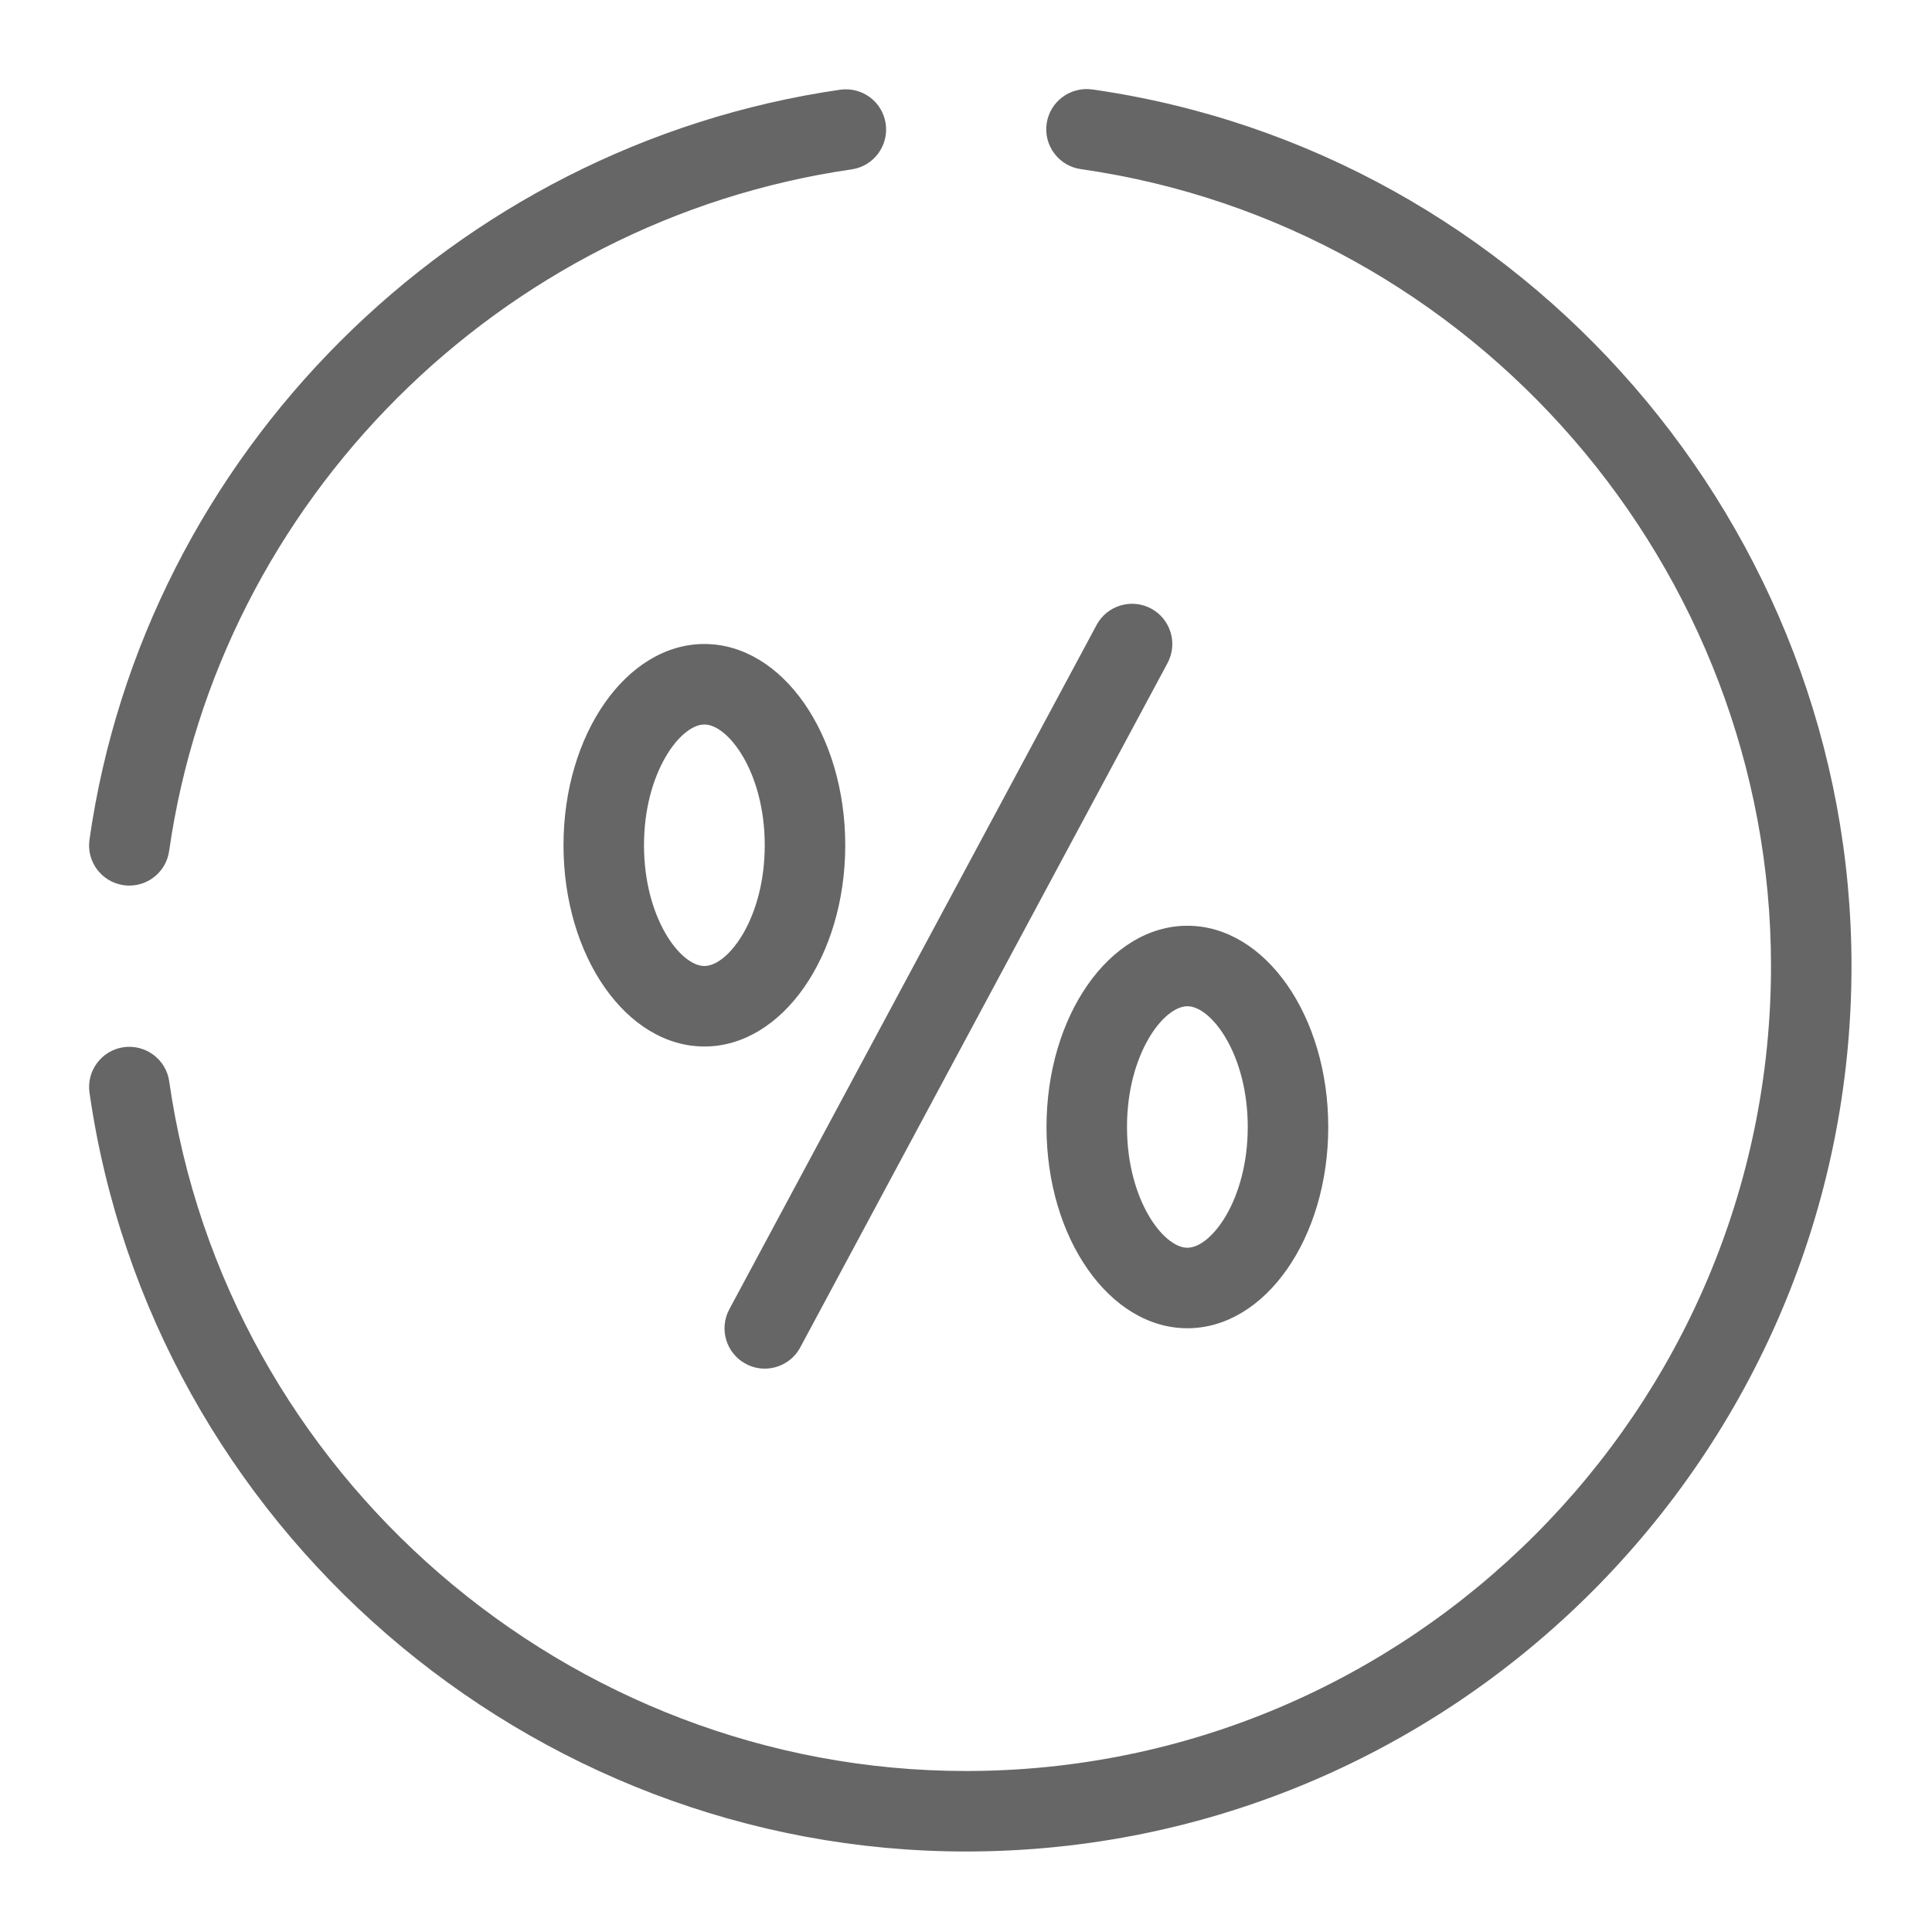 <?xml version="1.0" encoding="utf-8"?>
<!-- Generator: Adobe Illustrator 23.0.2, SVG Export Plug-In . SVG Version: 6.00 Build 0)  -->
<svg version="1.1" xmlns="http://www.w3.org/2000/svg" xmlns:xlink="http://www.w3.org/1999/xlink" x="0px" y="0px"
	 viewBox="0 0 48 48" enable-background="new 0 0 48 48" xml:space="preserve">
<g id="Grid">
</g>
<g id="Icon">
	<g>
		<polygon fill="#666666" points="5.559,36.139 5.557,36.136 5.556,36.135 		"/>
		<path fill="#666666" d="M28.598,15.119c-0.486-0.26-1.094-0.078-1.354,0.409l-9.125,17.002c-0.261,0.486-0.078,1.093,0.409,1.354
			c0.15,0.081,0.312,0.119,0.472,0.119c0.356,0,0.702-0.191,0.882-0.527l9.125-17.002C29.268,15.986,29.085,15.38,28.598,15.119z"/>
		<path fill="#666666" d="M21,21c0-2.761-1.567-5-3.5-5S14,18.239,14,21s1.567,5,3.5,5S21,23.761,21,21z M17.5,24
			c-0.597,0-1.5-1.196-1.5-3s0.903-3,1.5-3s1.5,1.196,1.5,3S18.097,24,17.5,24z"/>
		<path fill="#666666" d="M26,28c0,2.762,1.567,5,3.5,5s3.5-2.238,3.5-5s-1.567-5-3.5-5S26,25.238,26,28z M29.5,25
			c0.598,0,1.5,1.196,1.5,3s-0.902,3-1.5,3S28,29.804,28,28S28.902,25,29.5,25z"/>
	</g>
	<path fill="#666666" d="M24,46C13.127,46,3.765,37.896,2.224,27.149c-0.079-0.546,0.301-1.053,0.848-1.132
		c0.548-0.075,1.054,0.302,1.132,0.849C5.604,36.634,14.115,44,24,44c11.028,0,20-8.972,20-20c0-9.891-7.372-18.403-17.147-19.798
		c-0.547-0.078-0.927-0.584-0.849-1.131s0.587-0.924,1.132-0.849C37.89,3.757,46,13.12,46,24C46,36.131,36.131,46,24,46z"/>
	<path fill="#666666" d="M3.214,22.002c-0.047,0-0.095-0.003-0.143-0.01c-0.547-0.078-0.926-0.584-0.848-1.131
		C3.591,11.285,11.26,3.623,20.872,2.229c0.549-0.077,1.054,0.299,1.133,0.846c0.079,0.546-0.3,1.054-0.846,1.133
		C12.419,5.476,5.447,12.44,4.202,21.144C4.131,21.642,3.703,22.002,3.214,22.002z"/>
</g>
</svg>
